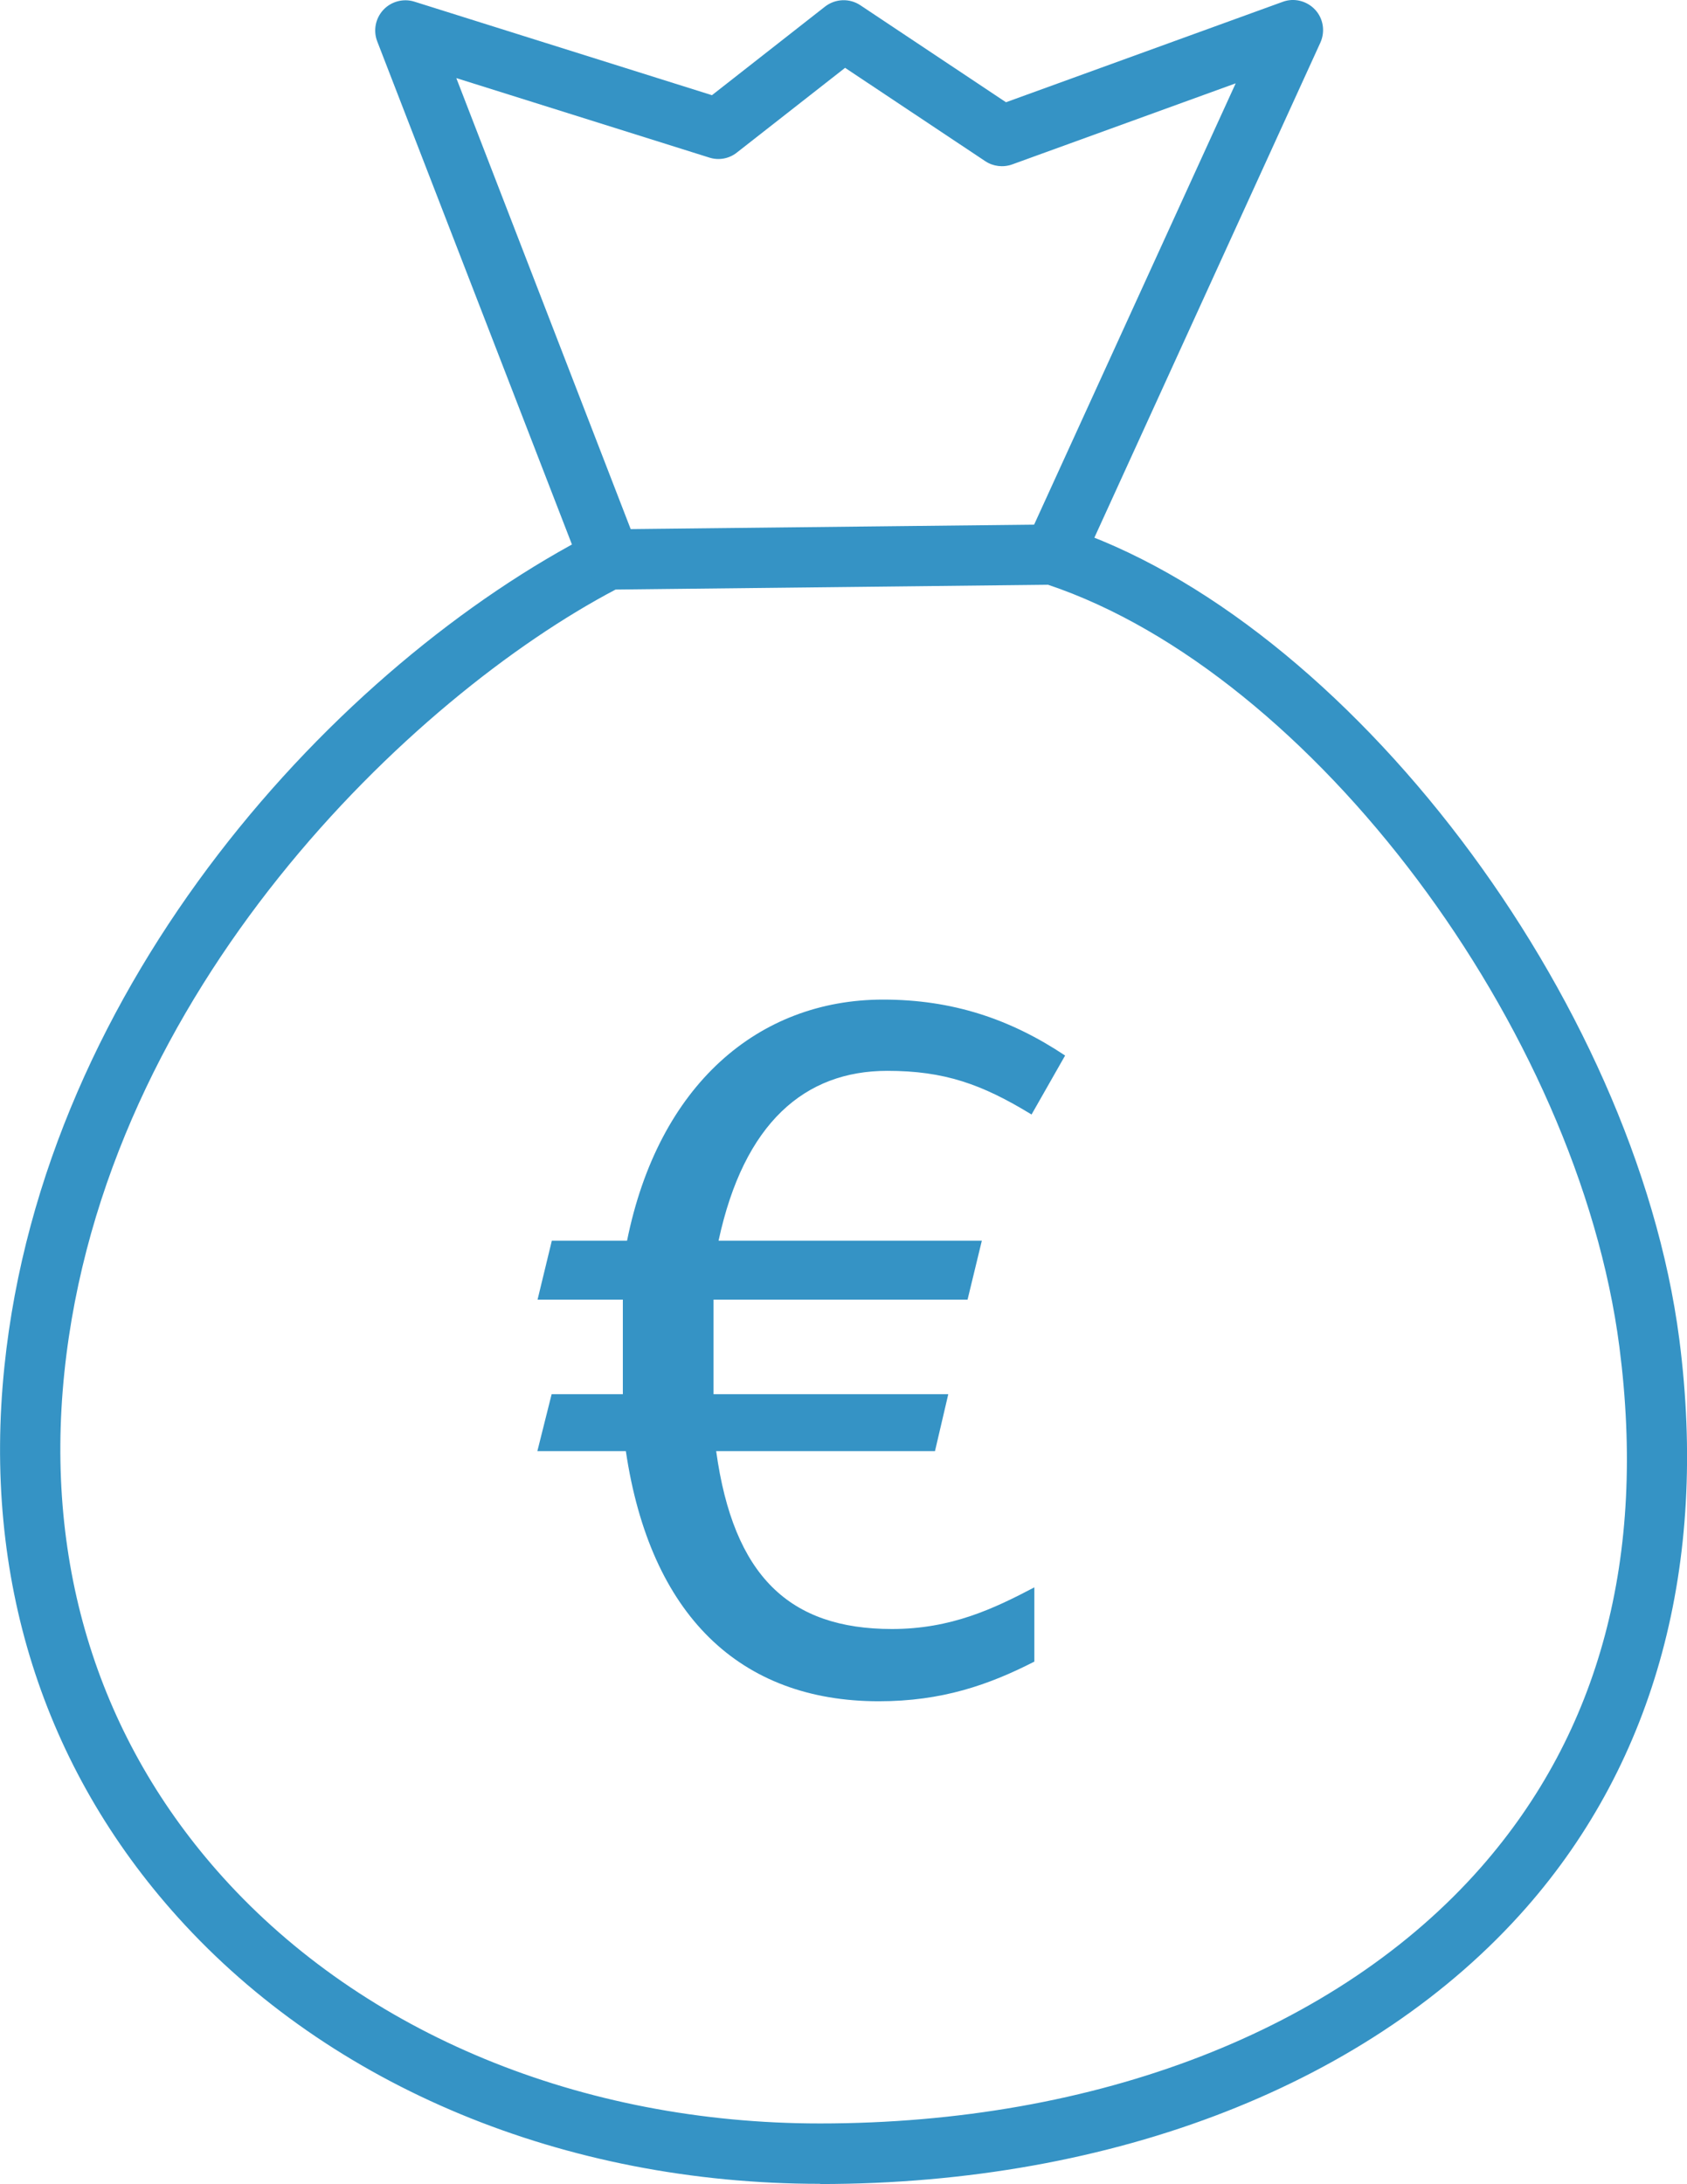 <svg fill="none" xmlns="http://www.w3.org/2000/svg" viewBox="1.23 2.93 58.35 75.51"> <path d="M29.597 78.429C20.762 78.429 12.672 75.076 7.392 69.225C2.71 64.036 0.63 57.448 1.382 50.179C2.759 36.85 12.922 25.886 21.785 21.344L22.001 21.233L37.806 21.059L37.966 21.114C47.809 24.307 57.785 37.448 59.315 49.239C60.317 57.003 58.488 63.792 54.022 68.878C48.686 74.951 39.782 78.436 29.597 78.436V78.429ZM22.522 23.312C15.524 26.992 4.825 37.121 3.455 50.394C2.766 57.066 4.665 63.09 8.936 67.827C13.82 73.24 21.347 76.342 29.59 76.342C39.176 76.342 47.503 73.114 52.449 67.493C56.568 62.805 58.181 56.752 57.242 49.497C55.816 38.471 46.606 26.206 37.479 23.146L22.515 23.312H22.522Z" fill="#3593C5"></path> <path d="M37.681 23.126C37.535 23.126 37.389 23.098 37.25 23.028C36.728 22.792 36.491 22.172 36.735 21.644L43.97 5.811L36.241 8.614C35.928 8.726 35.58 8.684 35.309 8.503L30.46 5.275L26.717 8.204C26.446 8.419 26.091 8.482 25.764 8.378L17.013 5.63L23.183 21.581C23.392 22.117 23.128 22.722 22.585 22.931C22.05 23.14 21.444 22.875 21.236 22.332L14.279 4.364C14.133 3.988 14.216 3.564 14.488 3.272C14.759 2.979 15.184 2.868 15.559 2.986L25.855 6.221L29.764 3.16C30.119 2.882 30.613 2.861 30.989 3.112L36.025 6.465L45.597 2.993C45.987 2.847 46.432 2.959 46.717 3.265C47.003 3.571 47.072 4.023 46.898 4.406L38.634 22.5C38.46 22.882 38.077 23.112 37.681 23.112V23.126Z" fill="#3593C5"></path> <path d="M26.015 53.099H33.569L34.029 51.13H25.91V47.861H34.696L35.19 45.822H26.084C26.961 41.746 29.069 39.951 31.921 39.951C33.889 39.951 35.19 40.41 36.909 41.461L38.07 39.422C36.171 38.156 34.168 37.488 31.775 37.488C27.455 37.488 24.004 40.445 22.919 45.822H20.317L19.823 47.861H22.773V51.13H20.31L19.816 53.099H22.877C23.719 58.761 26.815 61.746 31.629 61.746C33.806 61.746 35.427 61.182 37.006 60.375V57.808C35.601 58.546 34.126 59.248 32.081 59.248C28.533 59.248 26.599 57.419 26.001 53.099" fill="#3593C5"></path> </svg>
